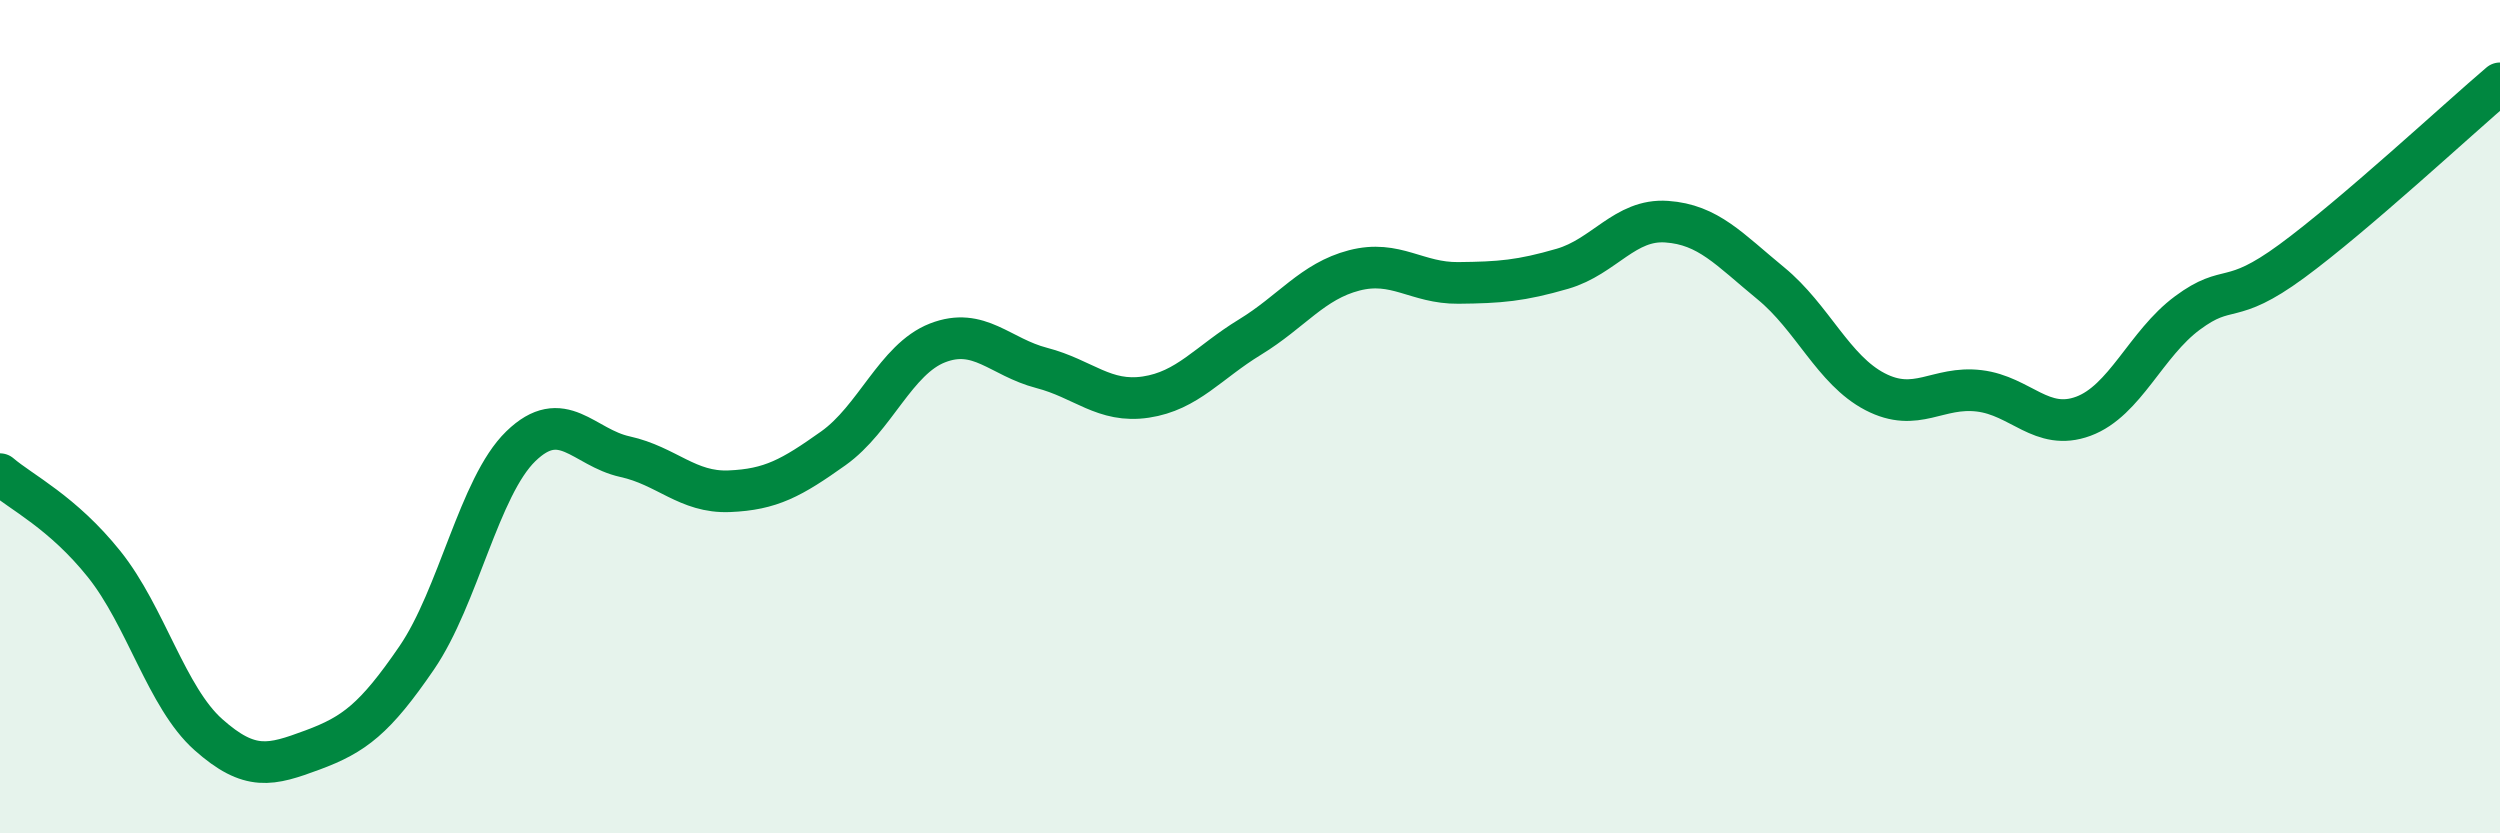 
    <svg width="60" height="20" viewBox="0 0 60 20" xmlns="http://www.w3.org/2000/svg">
      <path
        d="M 0,11.38 C 0.5,11.81 1.5,12.29 2.5,13.54 C 3.5,14.79 4,16.74 5,17.63 C 6,18.52 6.5,18.37 7.5,18 C 8.5,17.63 9,17.25 10,15.79 C 11,14.33 11.5,11.68 12.5,10.71 C 13.5,9.74 14,10.74 15,10.96 C 16,11.18 16.5,11.83 17.5,11.79 C 18.5,11.75 19,11.47 20,10.76 C 21,10.05 21.5,8.62 22.5,8.23 C 23.5,7.84 24,8.57 25,8.83 C 26,9.09 26.5,9.68 27.5,9.53 C 28.5,9.38 29,8.7 30,8.09 C 31,7.48 31.5,6.75 32.5,6.49 C 33.5,6.23 34,6.8 35,6.79 C 36,6.78 36.5,6.74 37.5,6.45 C 38.5,6.16 39,5.25 40,5.32 C 41,5.39 41.5,5.98 42.5,6.8 C 43.5,7.62 44,8.88 45,9.4 C 46,9.92 46.5,9.26 47.5,9.38 C 48.5,9.5 49,10.36 50,9.99 C 51,9.62 51.5,8.25 52.5,7.51 C 53.5,6.77 53.5,7.37 55,6.27 C 56.5,5.17 59,2.85 60,2L60 20L0 20Z"
        fill="#008740"
        opacity="0.1"
        stroke-linecap="round"
        stroke-linejoin="round"
      />
      <path
        d="M 0,11.38 C 0.5,11.81 1.5,12.29 2.5,13.54 C 3.5,14.79 4,16.74 5,17.63 C 6,18.52 6.5,18.37 7.5,18 C 8.5,17.63 9,17.25 10,15.79 C 11,14.33 11.5,11.68 12.5,10.71 C 13.5,9.74 14,10.74 15,10.96 C 16,11.18 16.5,11.83 17.5,11.79 C 18.5,11.75 19,11.47 20,10.76 C 21,10.05 21.5,8.62 22.5,8.23 C 23.5,7.84 24,8.57 25,8.83 C 26,9.09 26.5,9.68 27.5,9.53 C 28.5,9.38 29,8.7 30,8.09 C 31,7.48 31.5,6.75 32.5,6.49 C 33.5,6.23 34,6.8 35,6.79 C 36,6.78 36.5,6.74 37.5,6.45 C 38.5,6.16 39,5.25 40,5.32 C 41,5.39 41.5,5.98 42.5,6.8 C 43.5,7.62 44,8.88 45,9.4 C 46,9.92 46.5,9.26 47.5,9.38 C 48.5,9.5 49,10.36 50,9.99 C 51,9.62 51.5,8.25 52.5,7.51 C 53.5,6.77 53.5,7.37 55,6.27 C 56.5,5.17 59,2.85 60,2"
        stroke="#008740"
        stroke-width="1"
        fill="none"
        stroke-linecap="round"
        stroke-linejoin="round"
      />
    </svg>
  